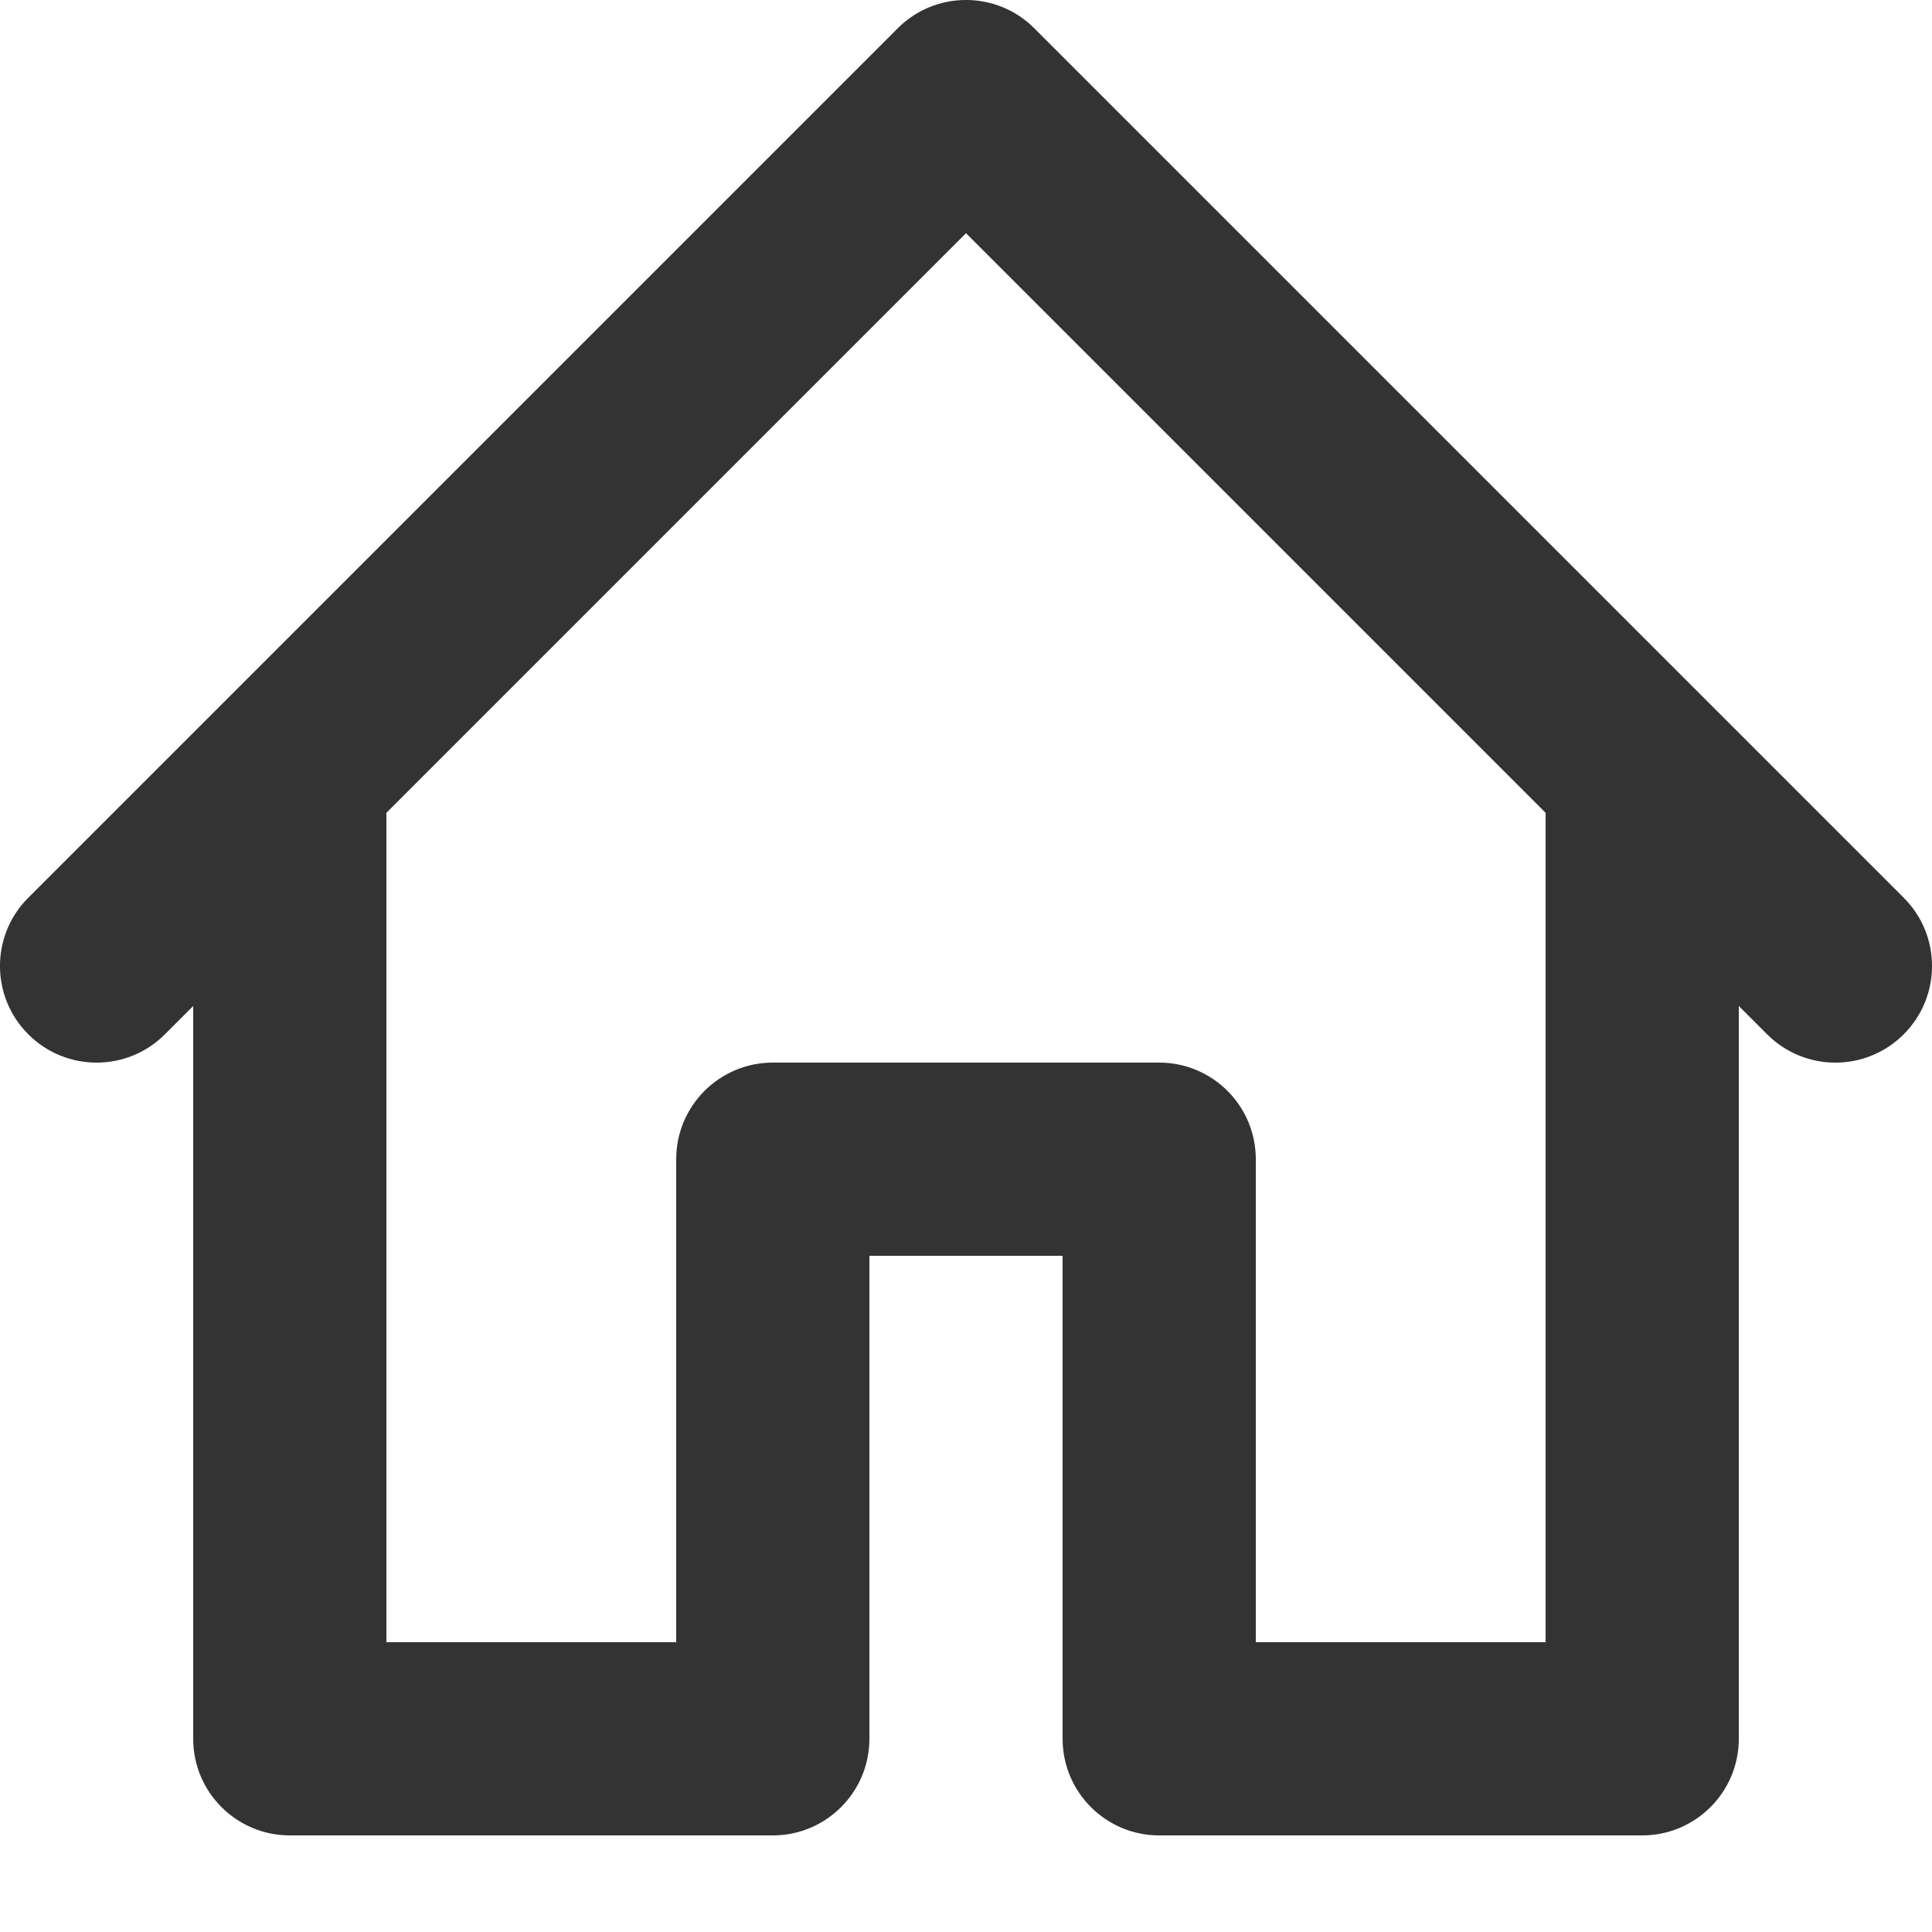 <svg width="20" height="20" viewBox="0 0 20 20" fill="none" xmlns="http://www.w3.org/2000/svg">
<path fill-rule="evenodd" clip-rule="evenodd" d="M10.707 0.293C10.317 -0.098 9.683 -0.098 9.293 0.293L0.293 9.293C-0.098 9.683 -0.098 10.317 0.293 10.707C0.683 11.098 1.317 11.098 1.707 10.707L2 10.414V18C2 18.552 2.448 19 3 19H8C8.552 19 9 18.552 9 18V13H11V18C11 18.552 11.448 19 12 19H17C17.552 19 18 18.552 18 18V10.414L18.293 10.707C18.683 11.098 19.317 11.098 19.707 10.707C20.098 10.317 20.098 9.683 19.707 9.293L10.707 0.293ZM16 8.414L10 2.414L4 8.414V17H7V12C7 11.448 7.448 11 8 11H12C12.552 11 13 11.448 13 12V17H16V8.414Z" fill="#333333"/>
</svg>
